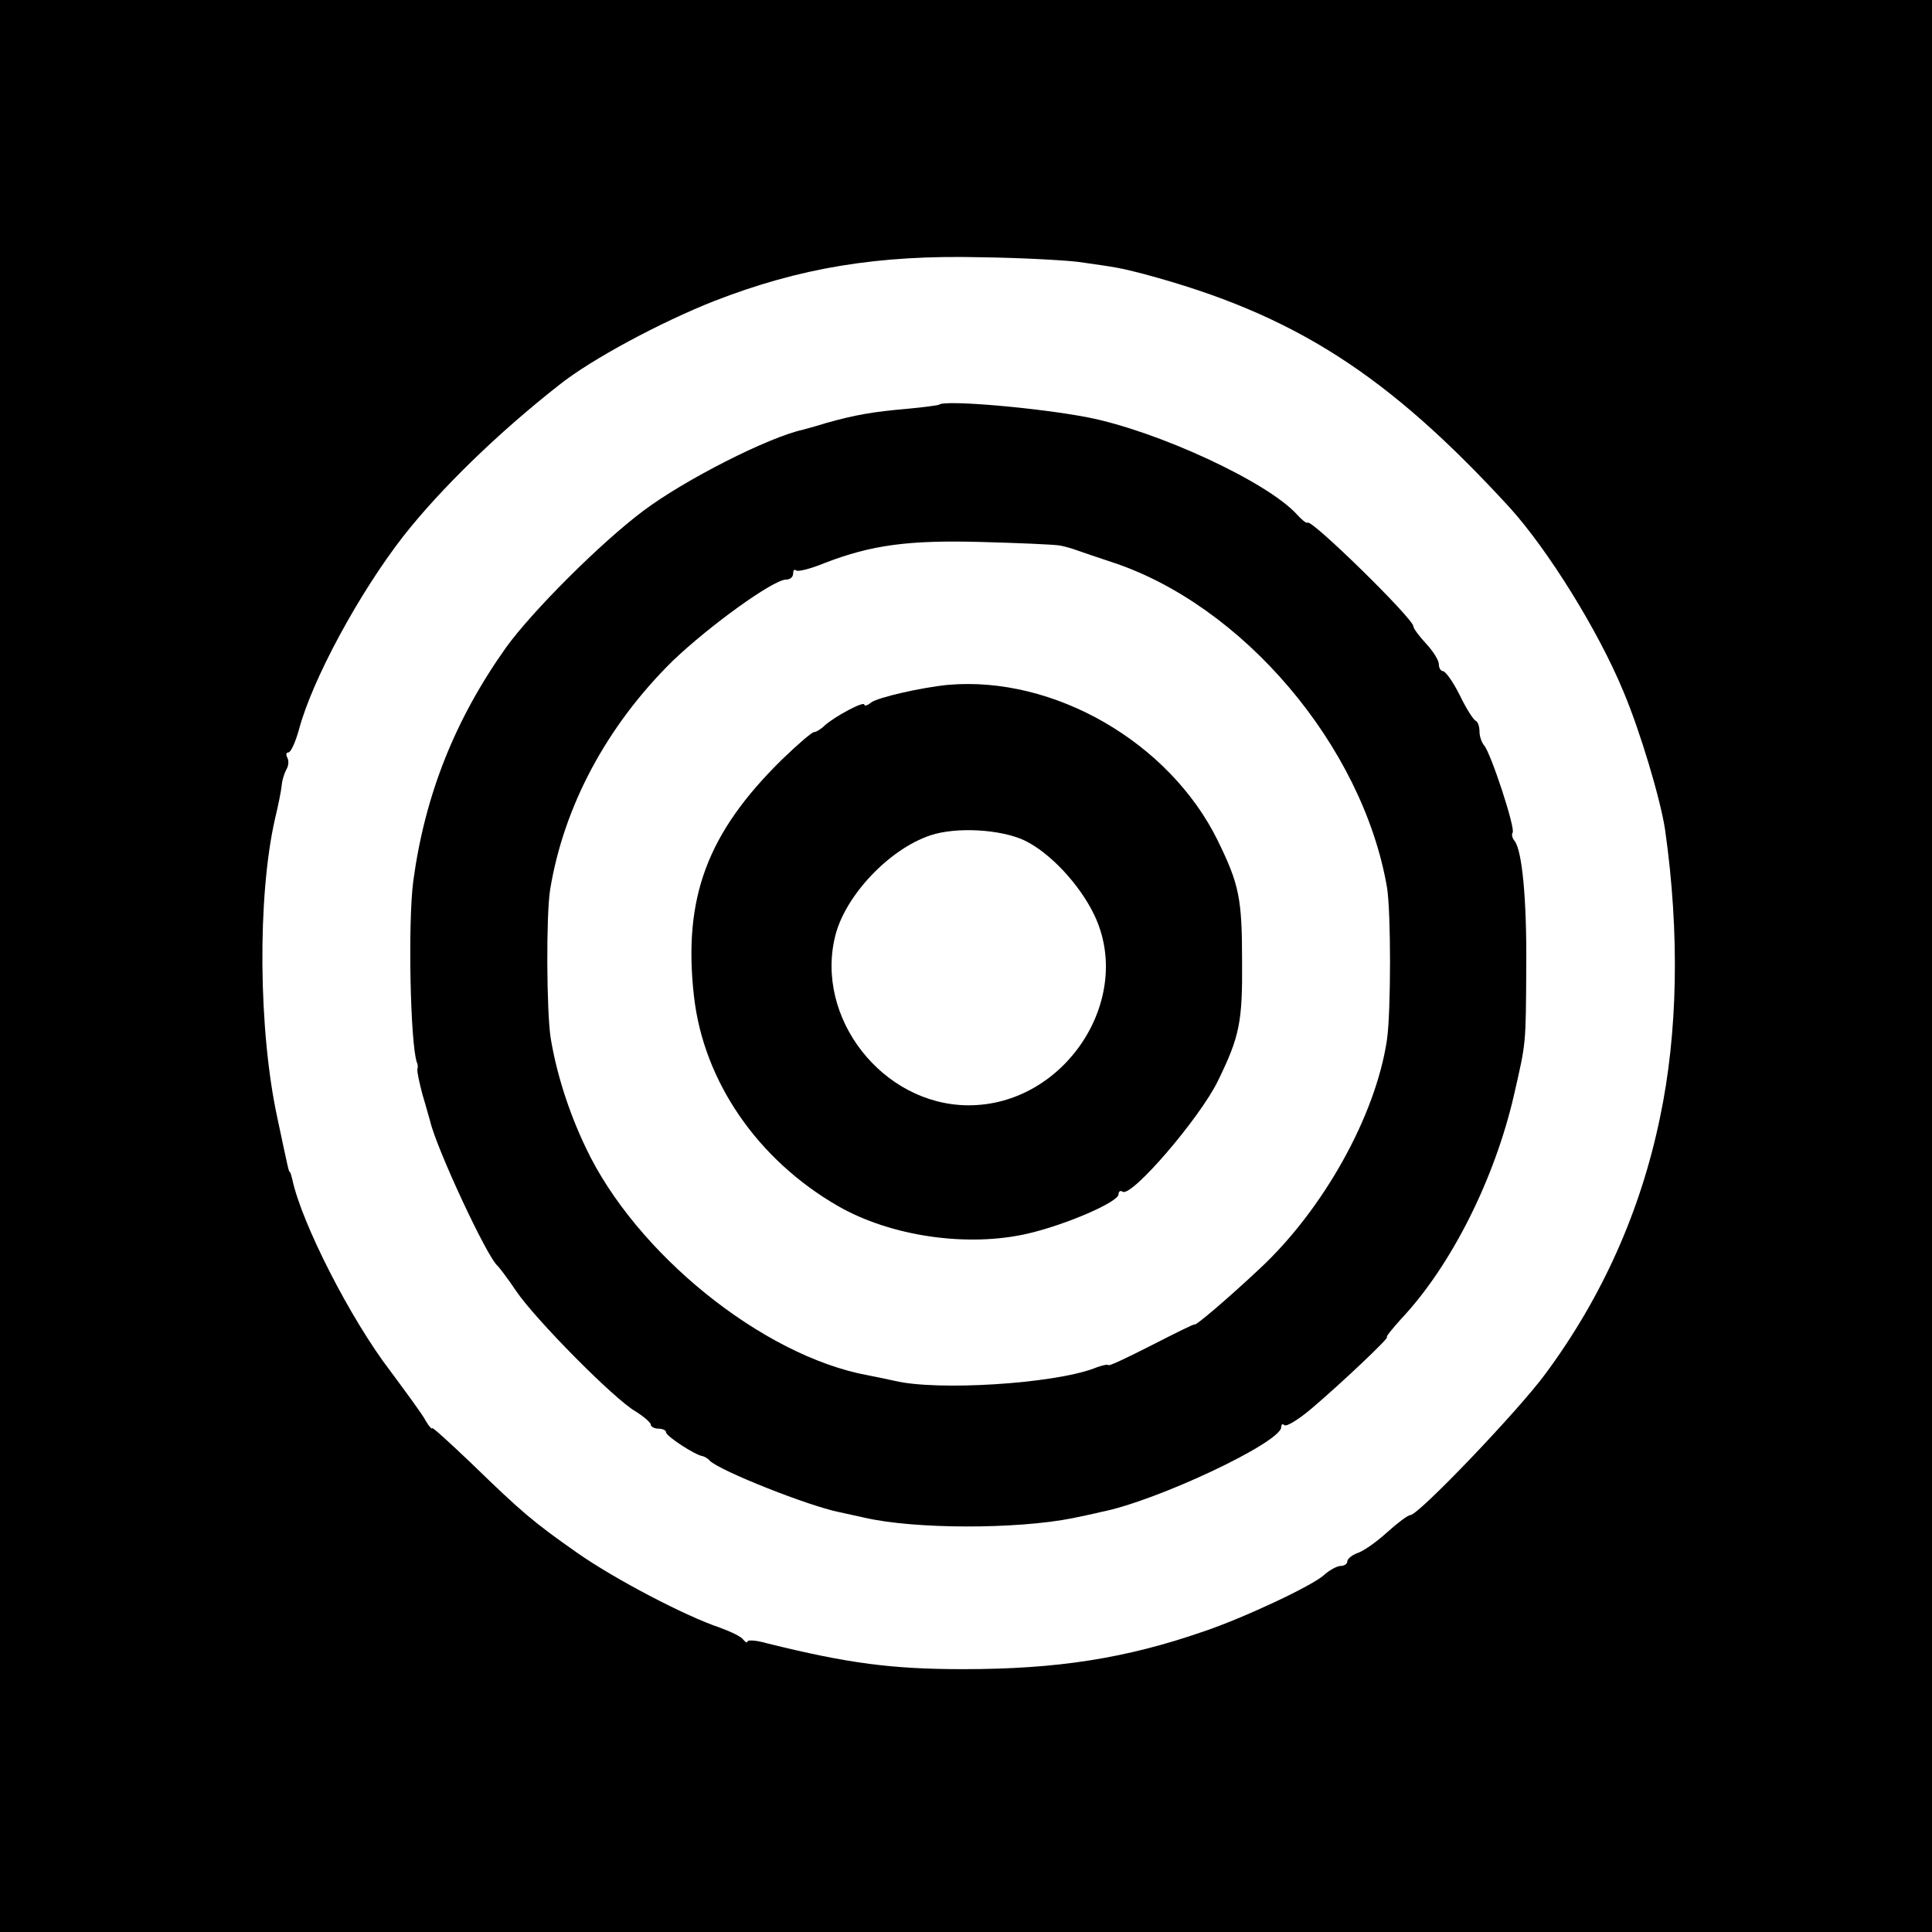 <svg version="1" xmlns="http://www.w3.org/2000/svg" width="506.667" height="506.667" viewBox="0 0 380 380"><path d="M0 190v190h380V0H0v190zM212 51.5c7.8 1.1 8.4 1.2 13 2.4 29.5 7.9 47.9 19.7 72 46 7.4 8.2 17.3 24 22.3 36.1 3.3 7.8 7.3 21.2 8.2 27.2 2.9 20.4 2.5 40-1 56.6-3.8 18.4-11.4 35.4-22.6 50.5-5.3 7.2-24.9 27.7-26.5 27.7-.5 0-2.6 1.6-4.7 3.5s-4.7 3.7-5.8 4c-1 .4-1.9 1.1-1.9 1.6s-.6.9-1.3.9c-.7 0-2.2.8-3.3 1.8-2.3 2.1-15.7 8.4-23.7 11.1-15.3 5.3-28.8 7.4-47.2 7.4-14 0-22.6-1.1-38.7-5.1-2.1-.6-3.8-.7-3.8-.3 0 .3-.4.1-.8-.4-.4-.6-2.5-1.6-4.7-2.4-6.6-2.2-20.6-9.5-28-14.7-8.7-6.1-10.9-8-20.7-17.5-4.3-4.1-7.8-7.3-7.8-7 0 .3-.6-.3-1.3-1.5-.6-1.2-3.8-5.5-6.9-9.7-7.9-10.3-17.5-29.2-19.3-37.7-.2-.8-.4-1.5-.5-1.5-.2 0-.3-.5-2.4-10.4-3.8-17.3-4-43.8-.5-59.1.6-2.5 1.2-5.4 1.3-6.5.1-1.2.6-2.6 1-3.3.4-.7.4-1.7.1-2.2-.3-.6-.2-1 .2-1 .5 0 1.4-2 2.1-4.5 2.6-9.8 11.8-26.8 20.5-38C86.6 96.2 98 85.1 110 75.7c6.4-5.1 20.1-12.4 30.5-16.5 16.7-6.5 32.1-9.1 52.5-8.6 8 .1 16.5.6 19 .9z"/><path d="M184.7 79.6c-.1.1-2.9.5-6.2.8-6.9.6-10.3 1.2-16 2.8-2.2.7-4.2 1.2-4.5 1.3-6.9 1.5-23.4 9.9-31.5 16-8.4 6.3-21.9 19.8-27 26.9-10 14.1-15.9 28.9-18.2 45.8-1.1 8.2-.6 32.1.7 35.8.2.3.2.9.1 1.3-.1.5.4 2.7 1 5 .7 2.3 1.3 4.6 1.5 5.2 1.2 5.3 11.3 27 13.3 28.5.3.3 2 2.5 3.6 4.9 3.7 5.5 19.3 21.3 23.5 23.7 1.6 1 3 2.2 3 2.6 0 .4.7.8 1.5.8s1.5.3 1.5.7c0 .8 5.9 4.6 7.2 4.7.3.1 1 .4 1.4.9 2 2 19.4 8.9 25.4 10.1 1.4.3 3.6.8 5 1.1 9.9 2.3 30 2.3 41 .1 1.4-.3 3.9-.8 5.5-1.2 10.9-2.1 35.5-13.7 35.5-16.7 0-.6.3-.7.6-.4.4.4 2.8-1.1 5.3-3.2 5.9-5 15.5-14.1 14.9-14.1-.3 0 1-1.6 2.8-3.6 9.8-10.4 18.4-27.5 22.2-44.1 2.4-10.5 2.3-9.6 2.4-25.3.1-13-.8-22.7-2.3-24.6-.5-.6-.6-1.3-.4-1.6.7-.6-4.3-15.8-5.6-17.2-.5-.6-.9-1.8-.9-2.7 0-1-.3-1.9-.7-2.1-.5-.2-1.9-2.4-3.2-5.1-1.3-2.6-2.8-4.7-3.3-4.7-.4 0-.8-.6-.8-1.4 0-.7-1.1-2.5-2.5-4s-2.5-3-2.5-3.4c0-1.5-20-21.1-20.8-20.4-.2.2-1.1-.5-2-1.5-5.8-6.5-27.5-16.5-41.2-19.2-9.8-1.9-28.3-3.5-29.3-2.5zm23.8 27.7c1.1.2 2.7.7 3.5 1 .8.3 3.8 1.3 6.5 2.2 25.9 8.4 49.5 36.2 54.3 64 .8 4.8.8 24.4 0 30-2.2 14.9-12.5 33.4-25.1 45.1-6.5 6.1-12.7 11.3-12.7 10.9 0-.2-3.8 1.7-8.5 4.1-4.7 2.4-8.5 4.2-8.5 3.9 0-.2-1.2 0-2.7.6-8.1 3.1-31 4.5-39.3 2.5-1.4-.3-3.7-.8-5.3-1.1-20.7-3.8-45.7-24-55.5-44.8-3.4-7.1-5.8-14.8-6.9-21.6-.8-5.3-.9-24-.1-29.1 2.7-16.5 11.2-32.3 24.1-45 7.2-6.9 19.8-16 22.3-16 .8 0 1.4-.5 1.4-1.2 0-.6.2-.9.6-.6.3.3 2.8-.3 5.7-1.5 9.1-3.5 16.4-4.5 30.7-4.1 7.4.2 14.4.5 15.5.7z"/><path d="M186.5 134.7c-5.2.5-14 2.5-15.2 3.5-.7.6-1.3.7-1.3.4 0-.8-5.8 2.3-7.8 4.1-.7.7-1.7 1.3-2.1 1.3-.4 0-3.2 2.4-6.2 5.3-14.8 14.5-19.6 27.3-17.4 46.7 1.9 16.7 12.5 32.1 28.3 41.2 10.4 6 25.6 8.2 37.5 5.4 7.6-1.8 17.7-6.2 17.7-7.7 0-.6.4-.8.8-.5 1.8 1.1 15.1-14.4 18.7-21.7 4.3-8.8 4.9-11.6 4.8-23.7 0-12.4-.6-15.1-4.8-23.7-9.5-19.3-32.2-32.4-53-30.6zm15 30.6c5 2.4 10.8 8.6 13.7 14.6 8 16.6-5.8 37.6-24.8 37.5-16.8-.1-30.2-17.2-26.1-33.4 2-7.9 10.6-17 18.7-19.7 5.1-1.7 13.8-1.2 18.5 1z"/></svg>